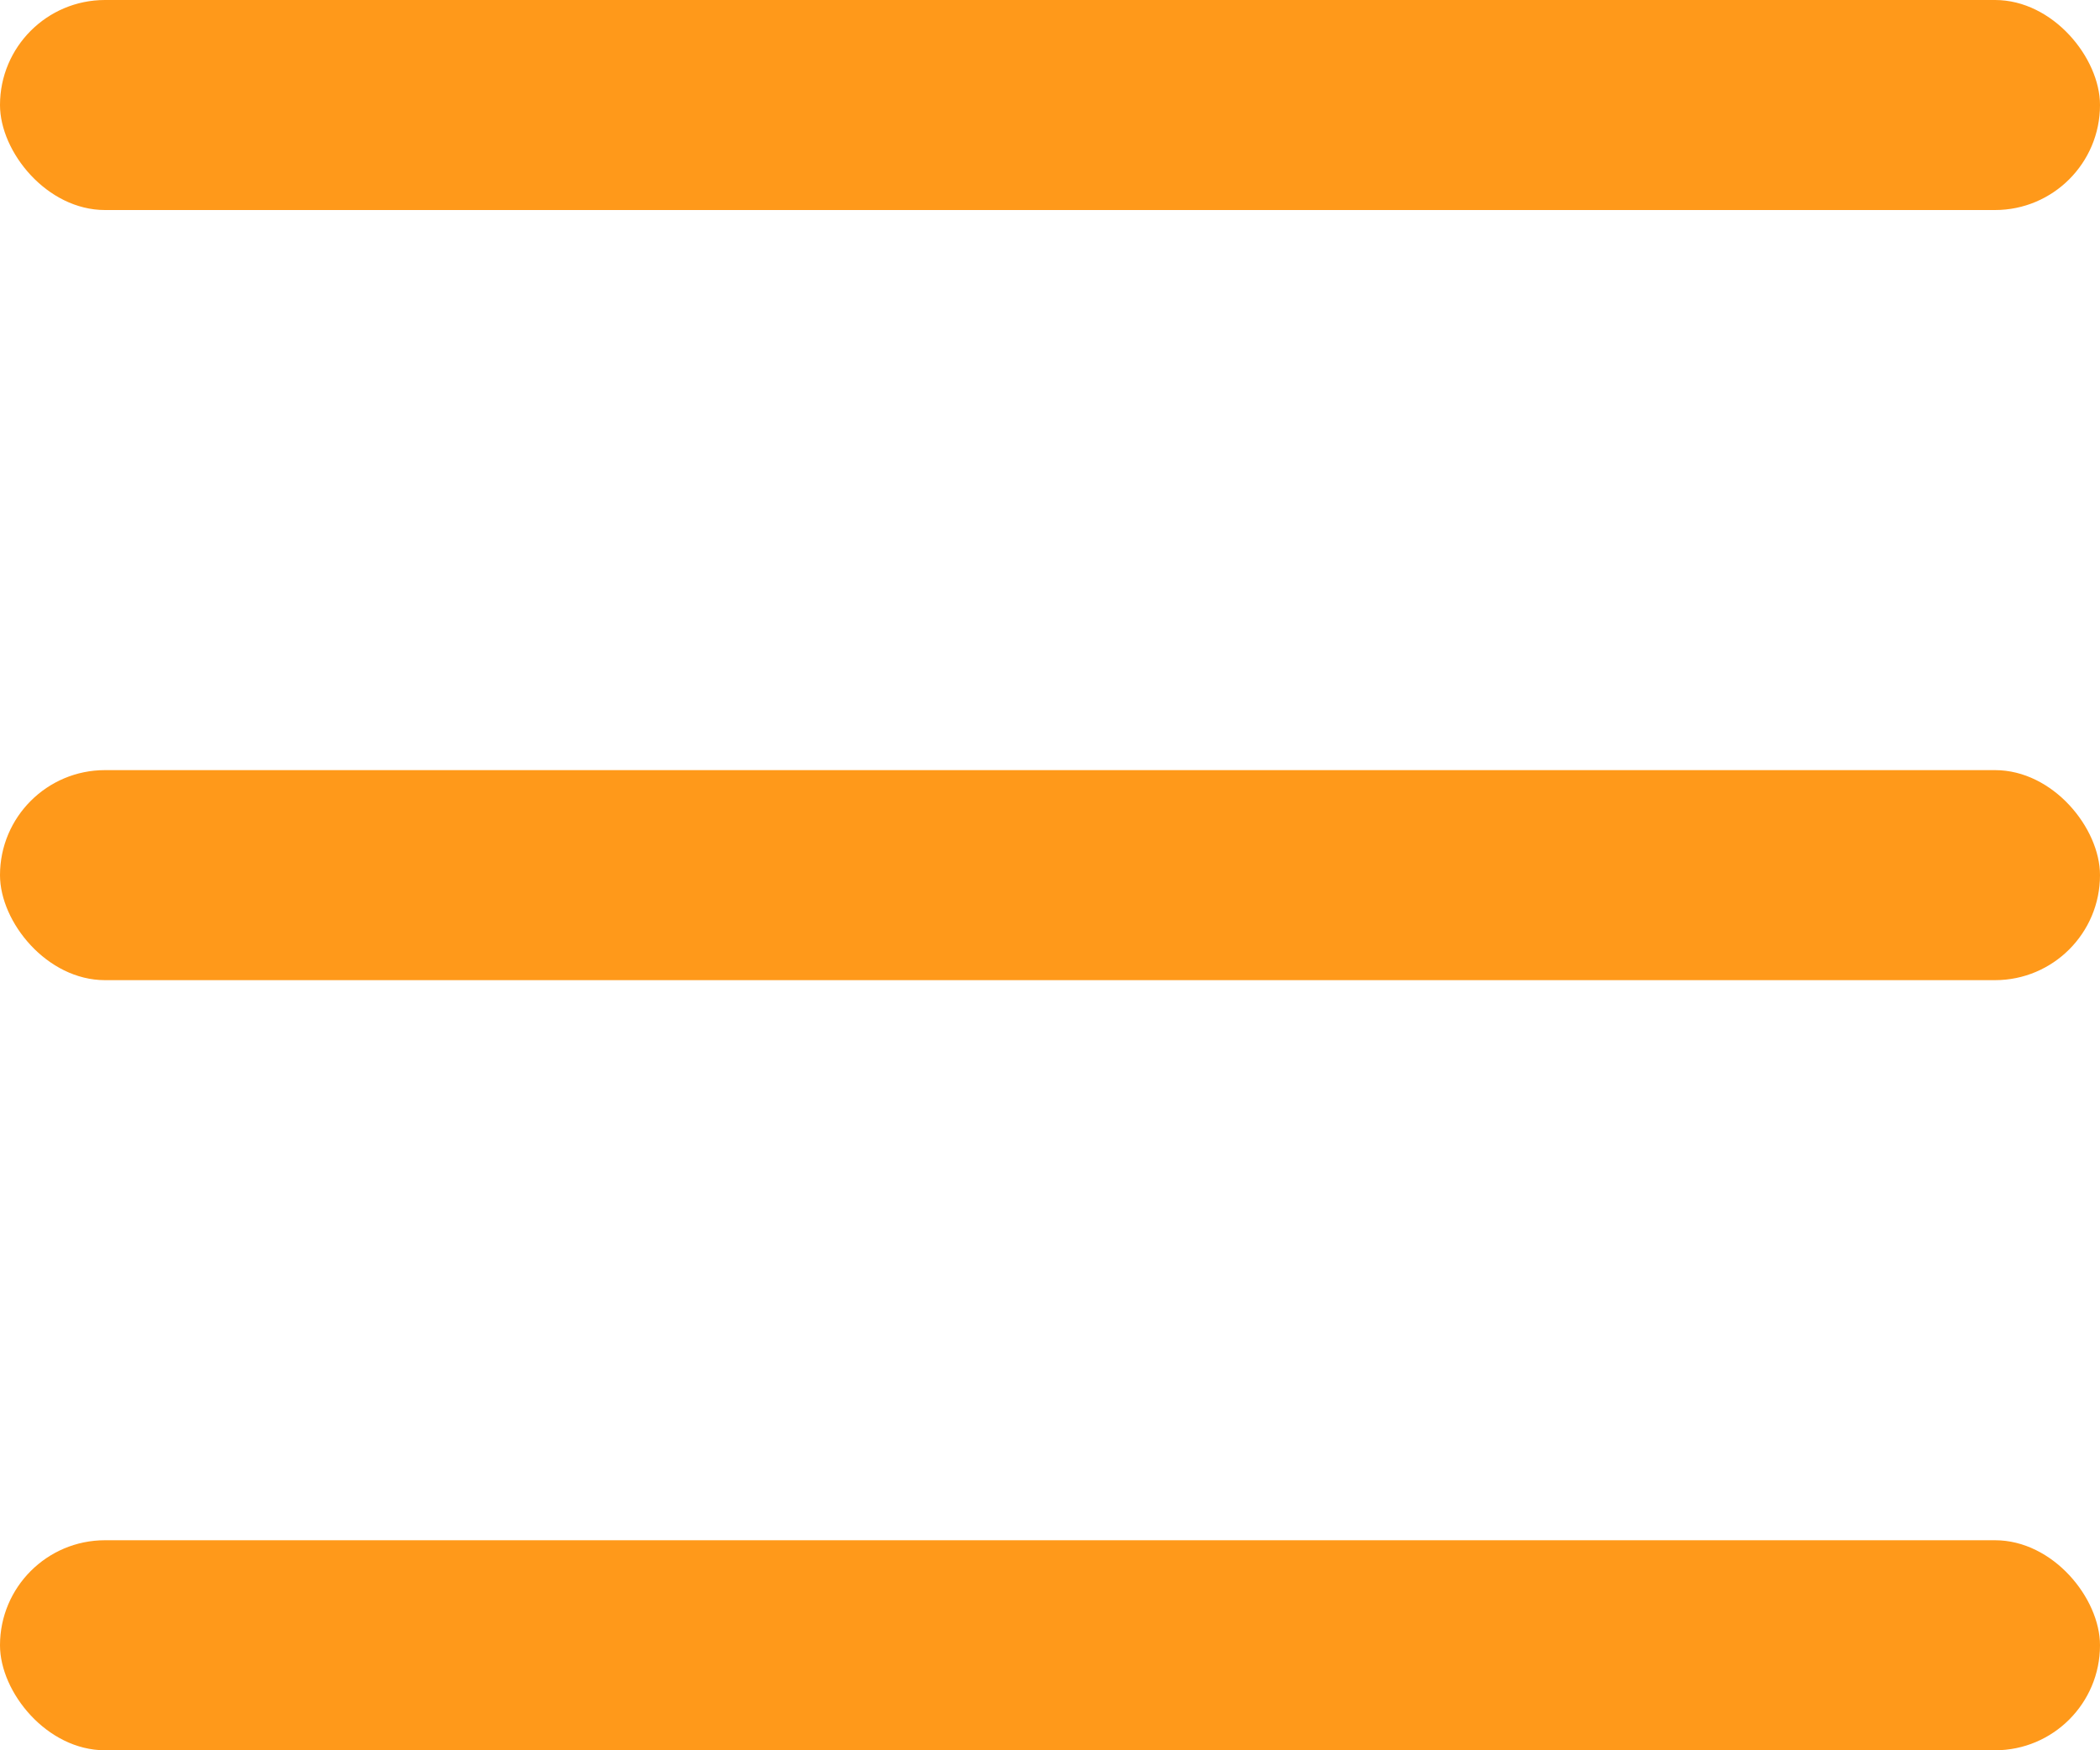 <svg xmlns="http://www.w3.org/2000/svg" width="30" height="25" viewBox="0 0 30 25"><g id="Group_111" data-name="Group 111" transform="translate(-78 -81)" fill="#ff991a"><rect id="Rectangle_86" data-name="Rectangle 86" width="30" height="3" rx="1.5" transform="translate(78 81)"/><rect id="Rectangle_87" data-name="Rectangle 87" width="30" height="3" rx="1.5" transform="translate(78 92)"/><rect id="Rectangle_88" data-name="Rectangle 88" width="30" height="3" rx="1.5" transform="translate(78 103)"/></g></svg>